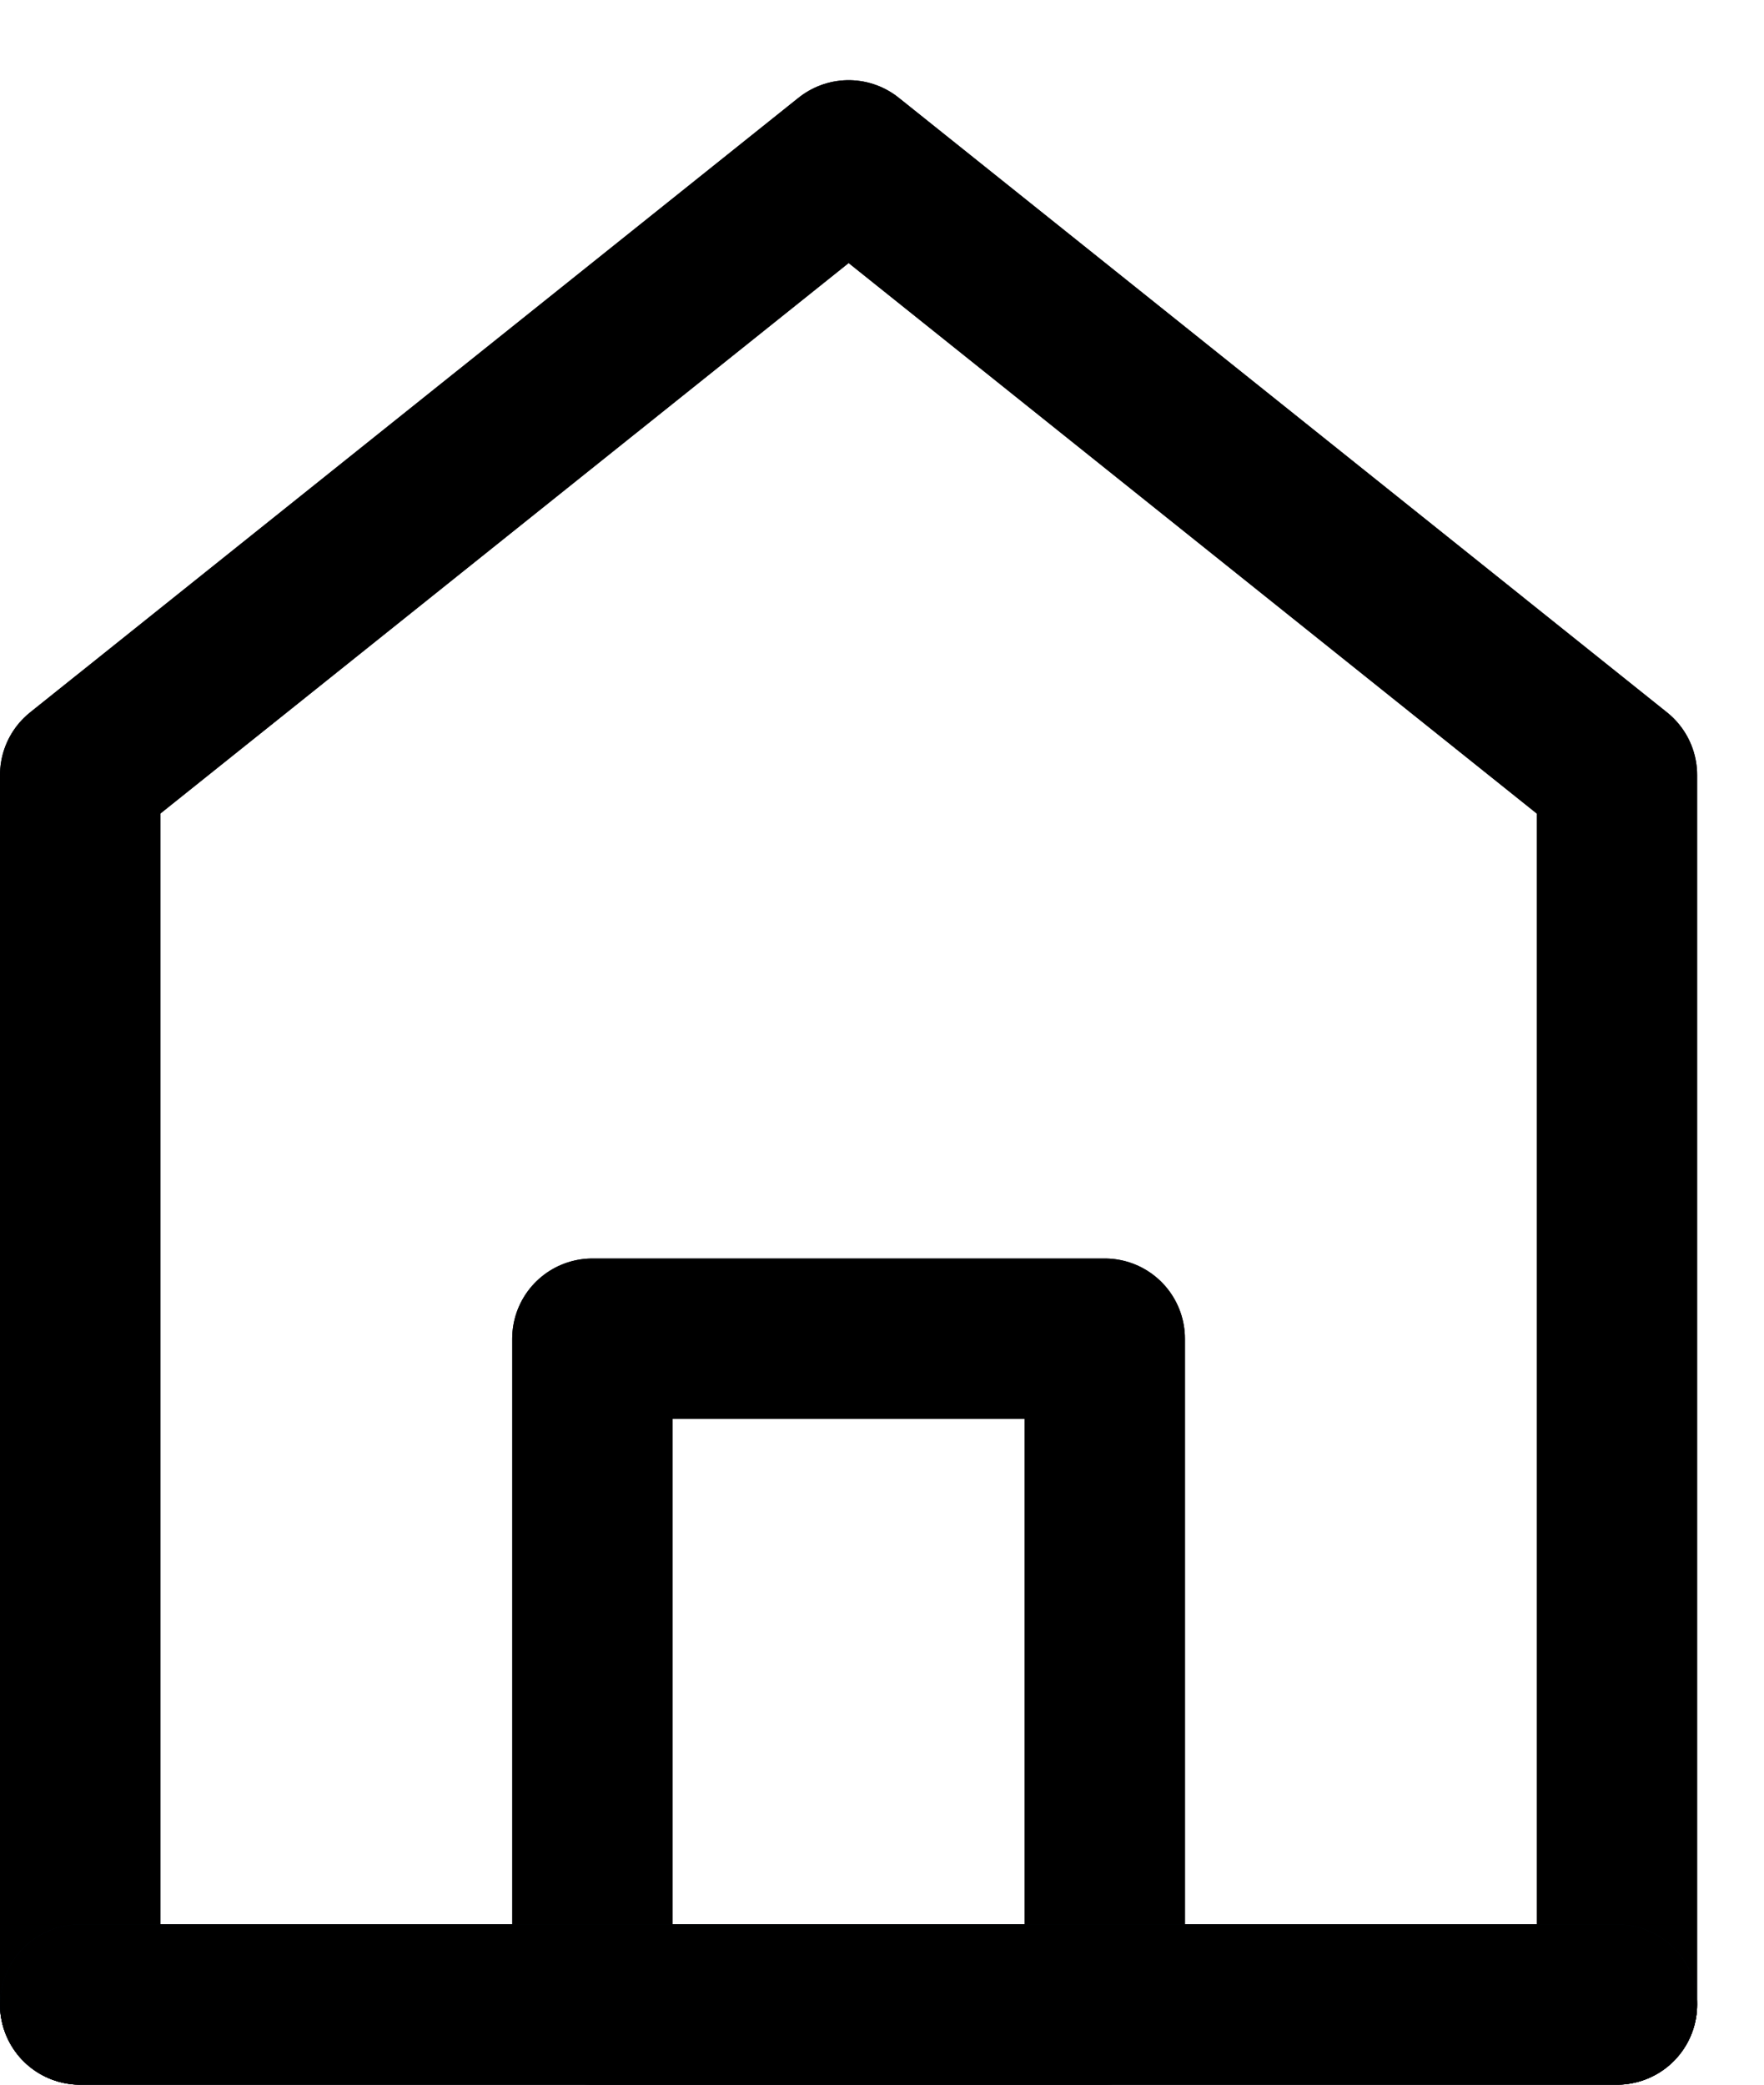 <svg width="11" height="13" viewBox="0 0 11 13" fill="none" xmlns="http://www.w3.org/2000/svg">
<g id="Group 1000006199">
<g id="Vector">
<path d="M0.5 4.833V12.5H10.083V4.833L5.292 1L0.5 4.833Z" stroke="#020814" stroke-linecap="round" stroke-linejoin="round"/>
<path d="M0.5 4.833V12.5H10.083V4.833L5.292 1L0.5 4.833Z" stroke="020814" stroke-opacity="0.2" stroke-linecap="round" stroke-linejoin="round"/>
</g>
<g id="Vector_2">
<path d="M3.694 8.348V12.5H6.889V8.348H3.694Z" stroke="#020814" stroke-linejoin="round"/>
<path d="M3.694 8.348V12.5H6.889V8.348H3.694Z" stroke="020814" stroke-opacity="0.2" stroke-linejoin="round"/>
</g>
<g id="Vector_3">
<path d="M0.5 12.5H10.083" stroke="#020814" stroke-linecap="round"/>
<path d="M0.5 12.5H10.083" stroke="020814" stroke-opacity="0.2" stroke-linecap="round"/>
</g>
</g>
</svg>
